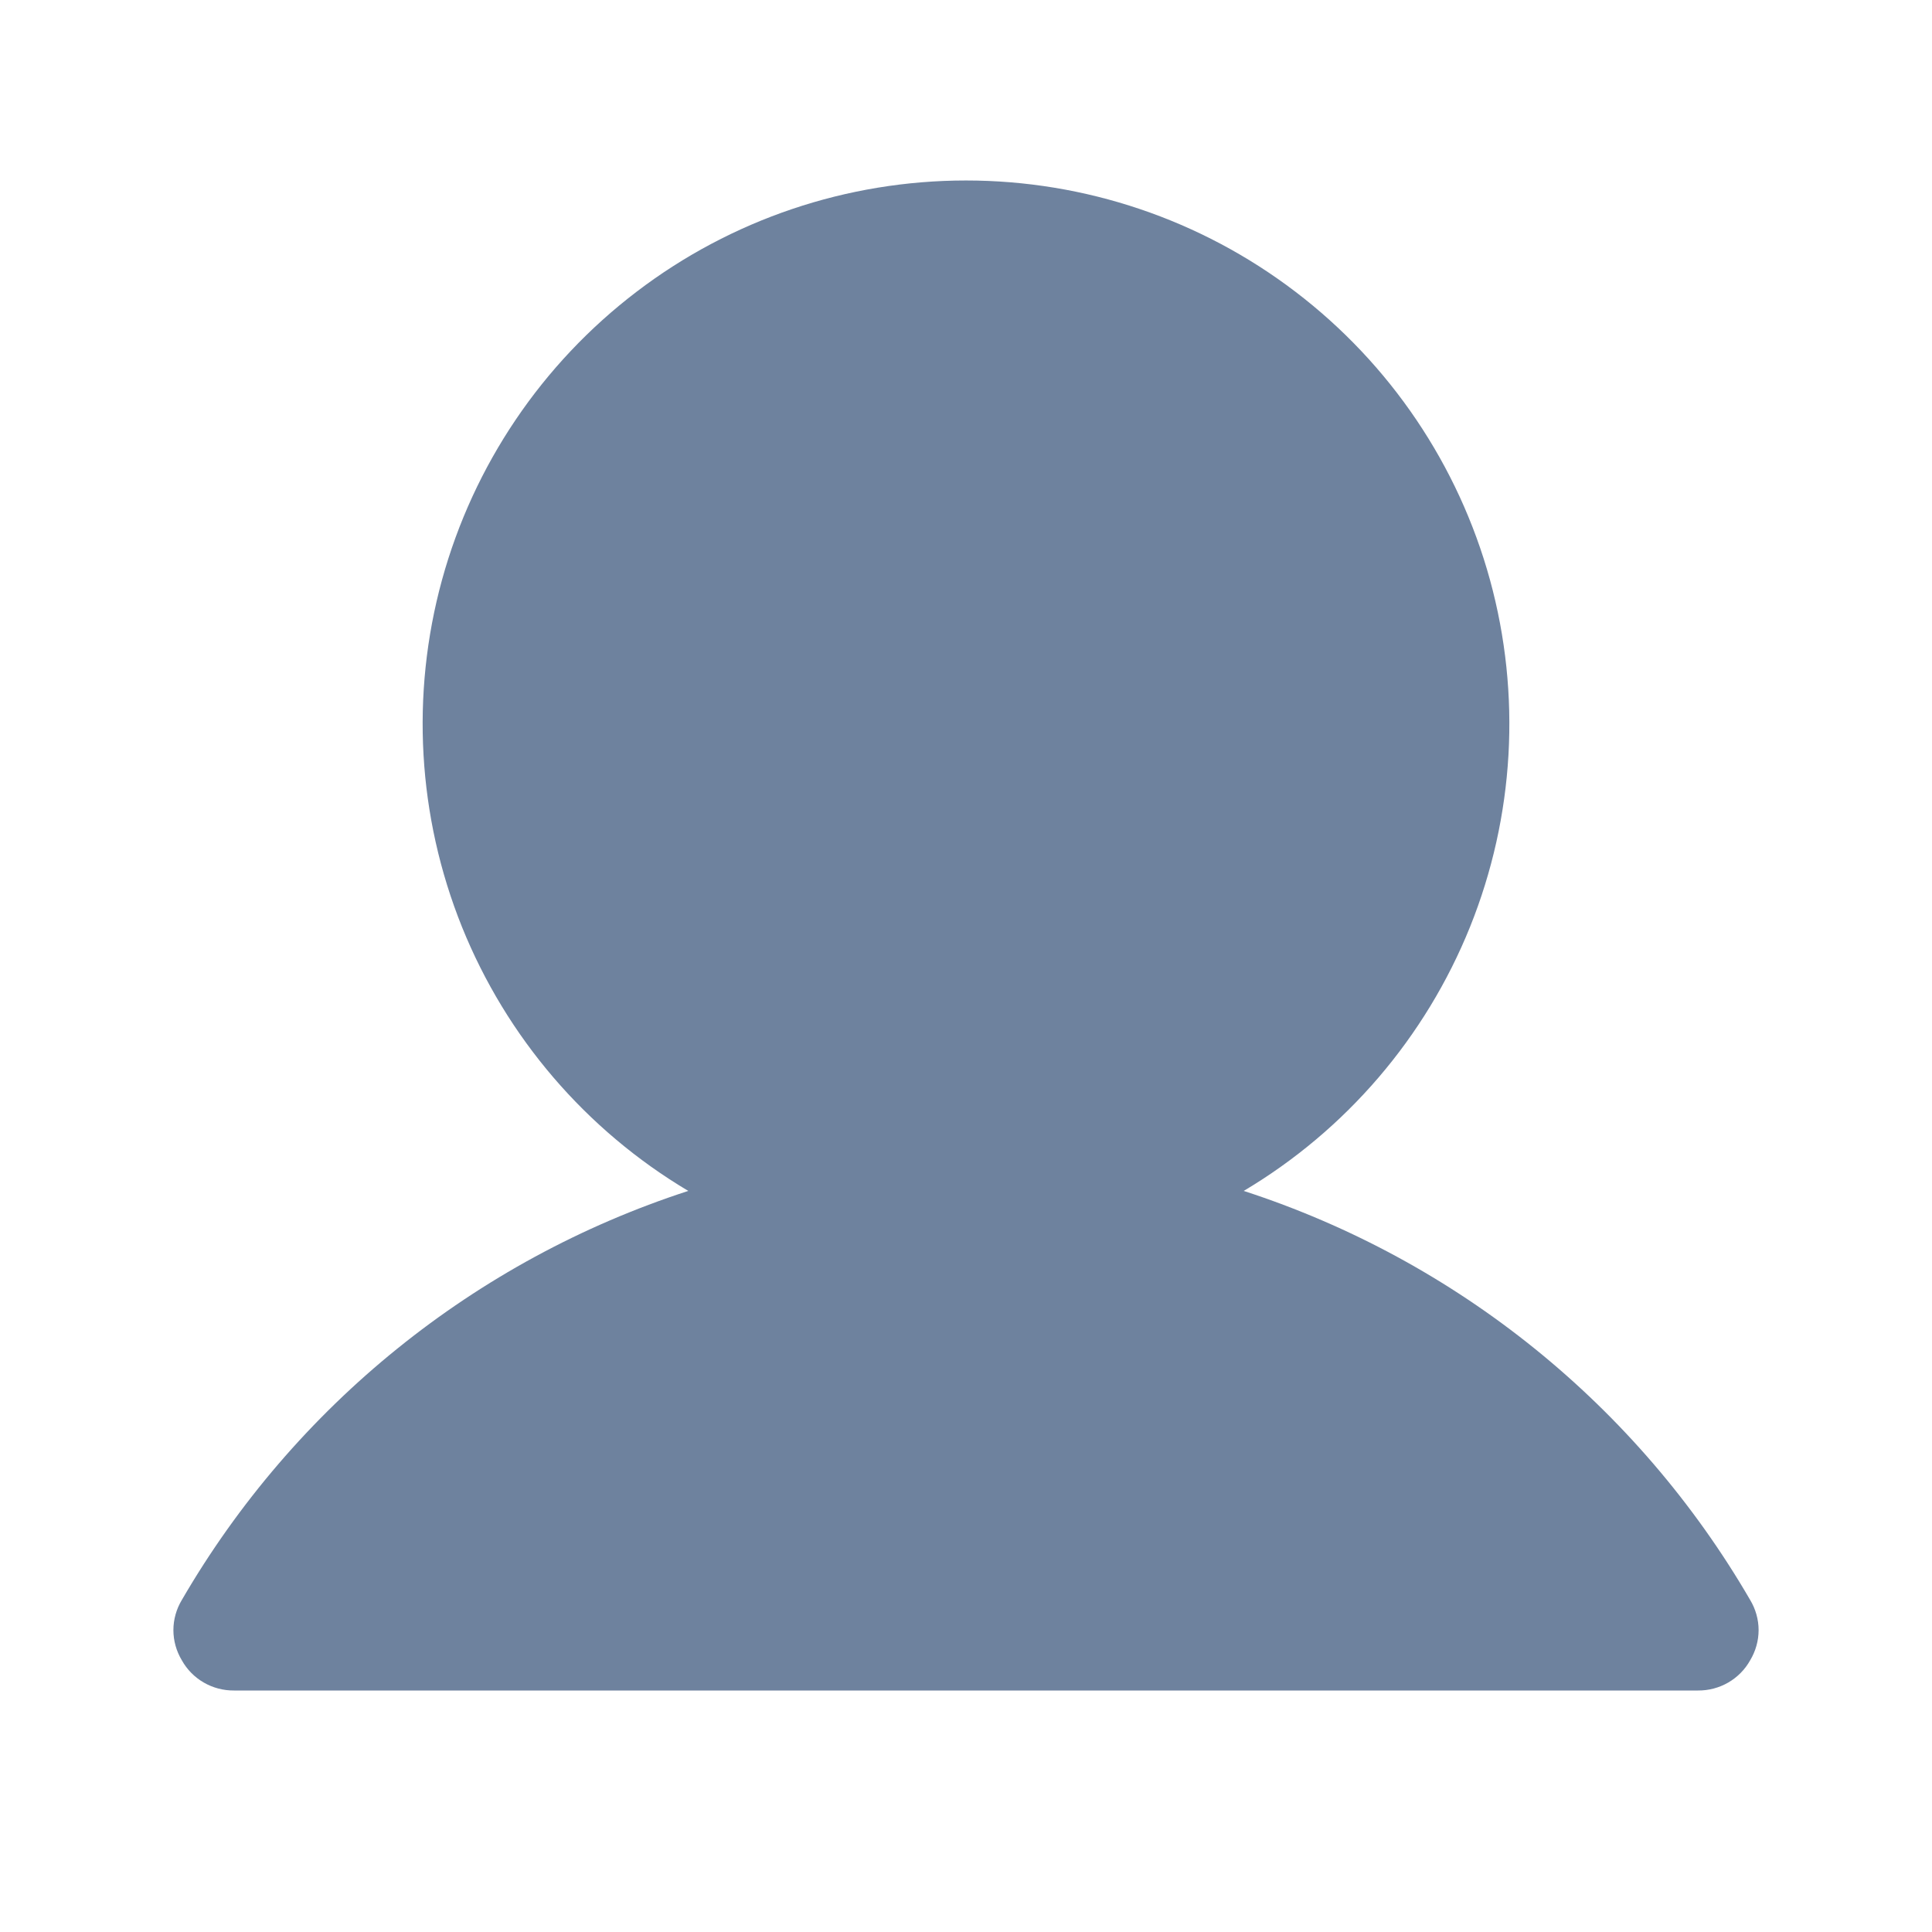 <svg width="24" height="24" viewBox="0 0 24 24" fill="none" xmlns="http://www.w3.org/2000/svg">
<path d="M21.741 19.875C20.341 17.464 18.101 15.655 15.45 14.794C16.721 14.038 17.708 12.886 18.261 11.515C18.813 10.143 18.9 8.629 18.509 7.203C18.117 5.777 17.268 4.52 16.092 3.624C14.916 2.727 13.478 2.242 12 2.242C10.521 2.242 9.084 2.727 7.908 3.624C6.732 4.52 5.883 5.777 5.491 7.203C5.1 8.629 5.187 10.143 5.739 11.515C6.292 12.886 7.279 14.038 8.55 14.794C5.899 15.655 3.659 17.464 2.259 19.875C2.191 19.988 2.154 20.118 2.154 20.25C2.154 20.382 2.191 20.512 2.259 20.625C2.323 20.74 2.417 20.835 2.531 20.901C2.645 20.967 2.775 21.001 2.906 21H21.094C21.225 21.001 21.355 20.967 21.469 20.901C21.583 20.835 21.677 20.74 21.741 20.625C21.809 20.512 21.846 20.382 21.846 20.25C21.846 20.118 21.809 19.988 21.741 19.875V19.875Z" fill="#6E829E"/>
</svg>
